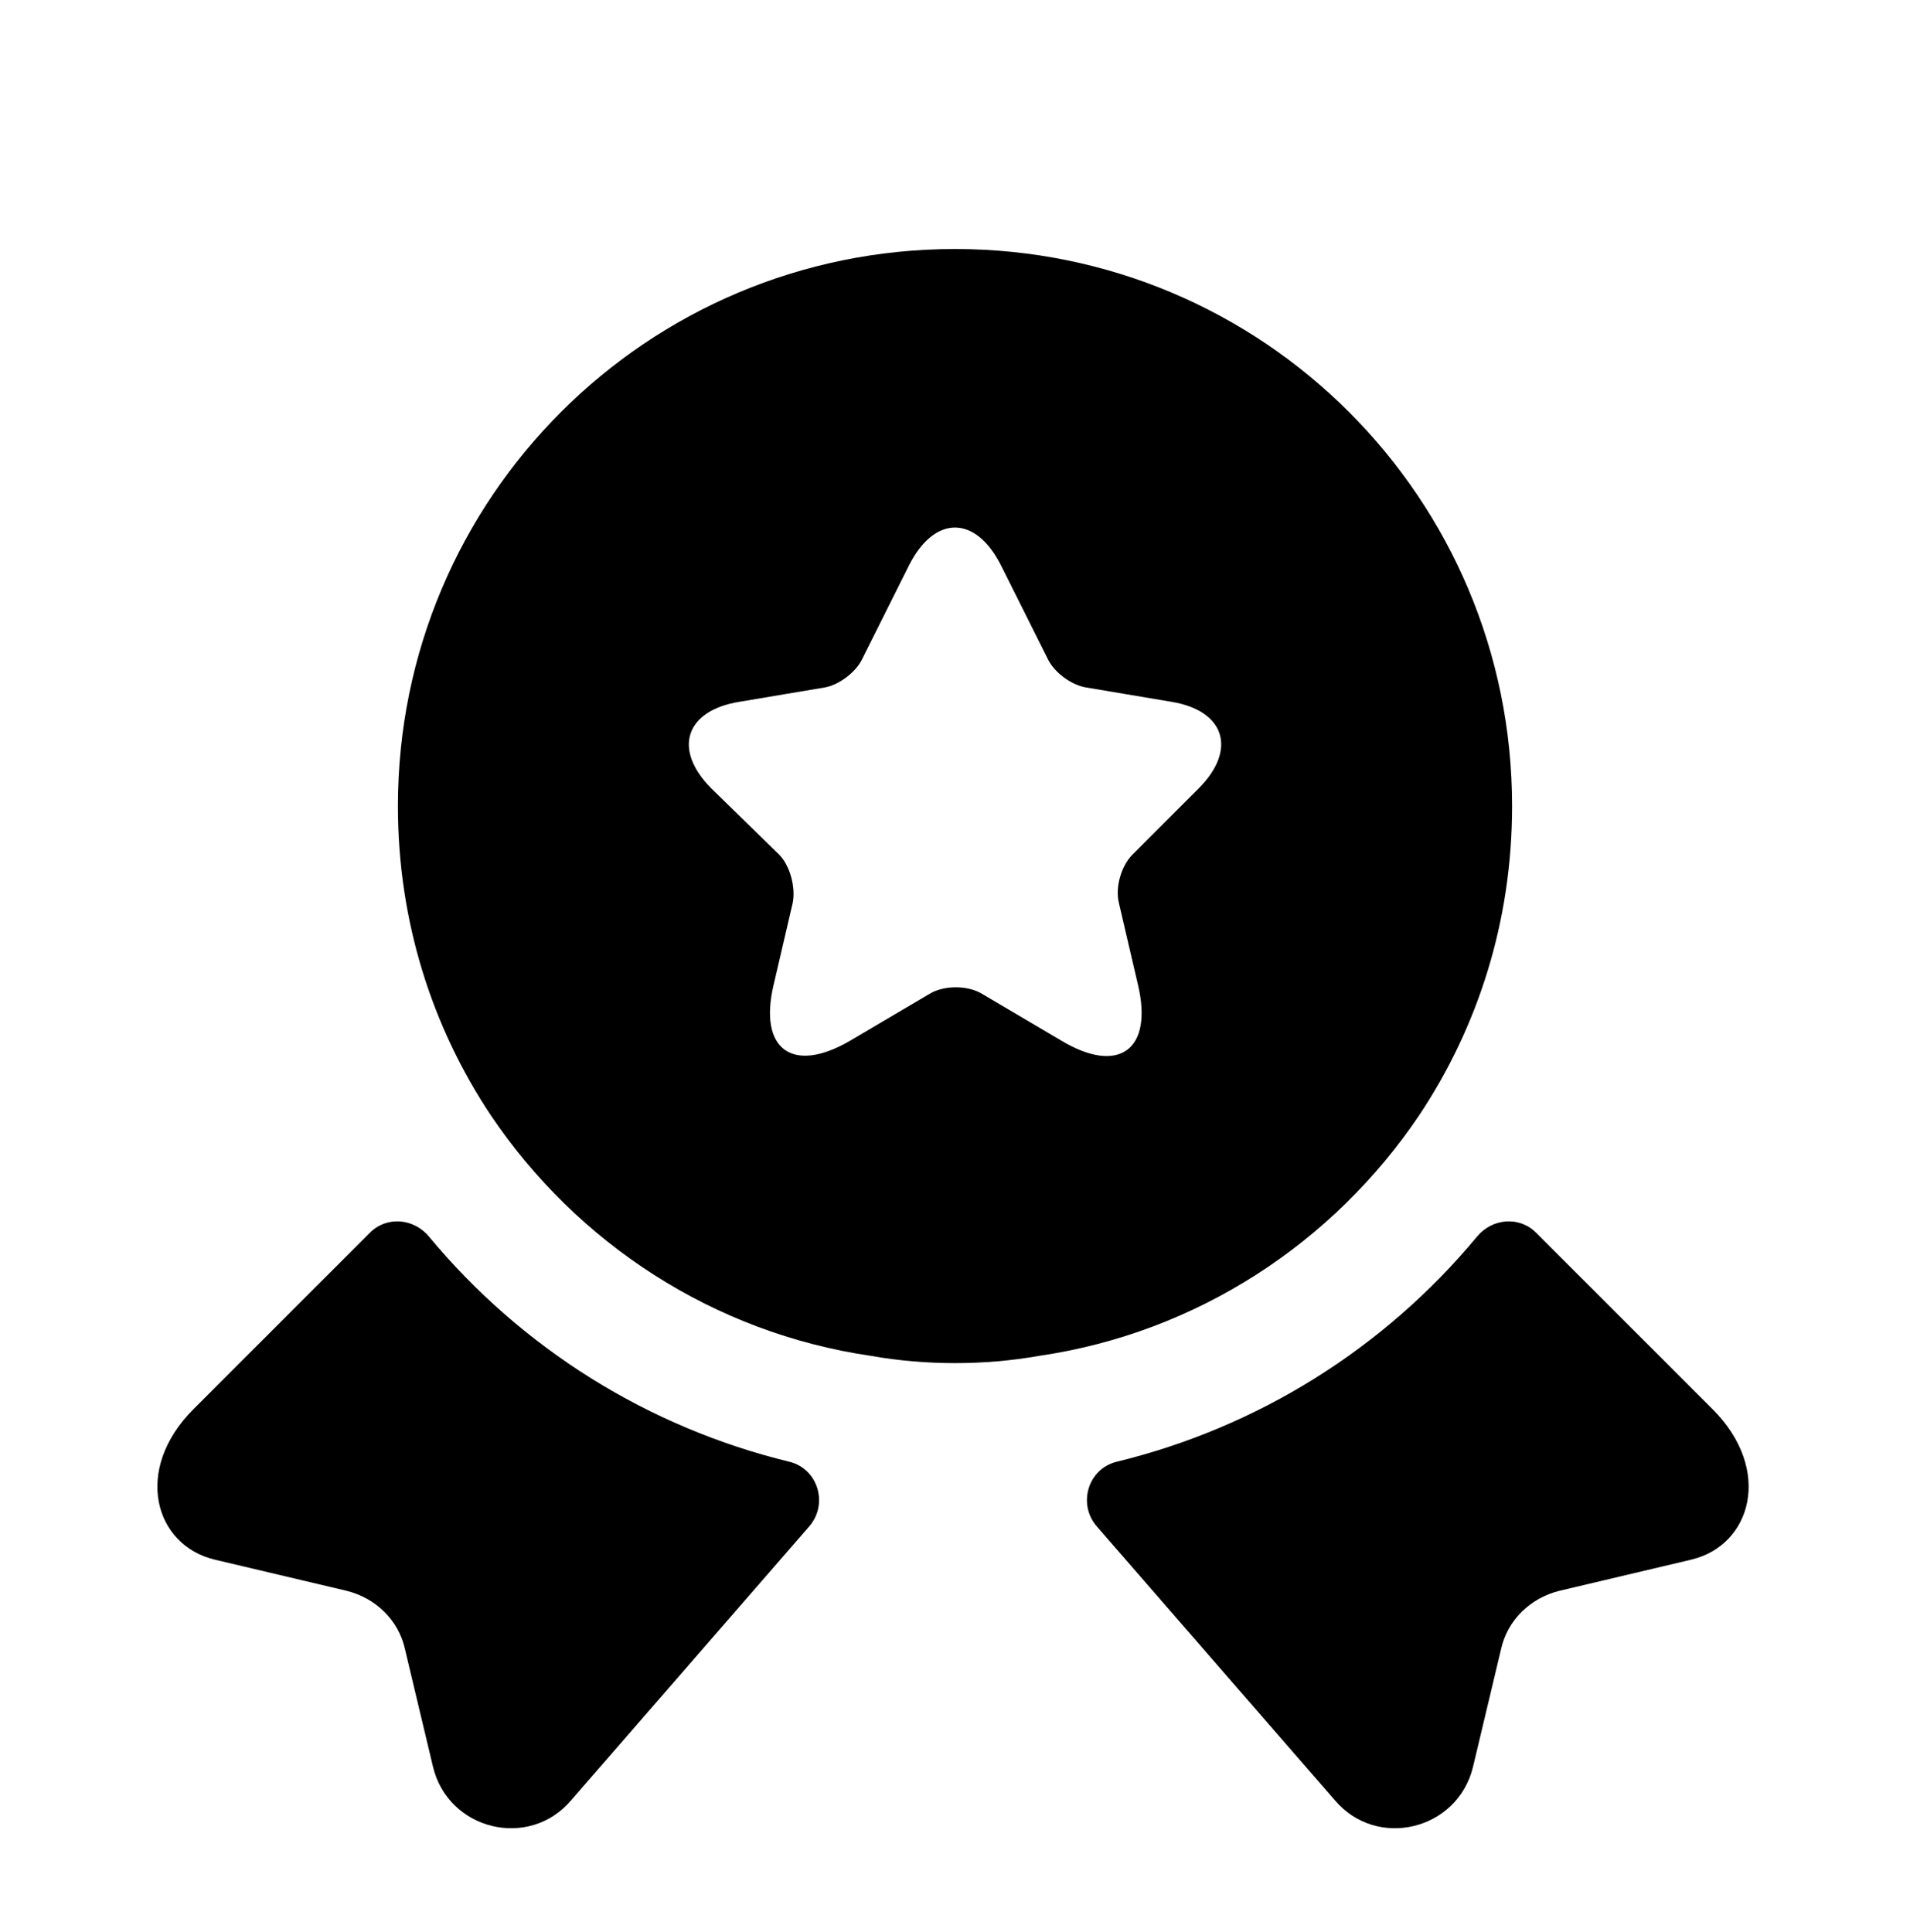 <svg width="85" height="86" viewBox="0 0 85 86" fill="none" xmlns="http://www.w3.org/2000/svg">
<g filter="url(#filter0_d_33_264)">
<path d="M75.26 65.415L69.417 66.796C68.106 67.115 67.079 68.106 66.796 69.417L65.556 74.623C64.883 77.456 61.271 78.342 59.394 76.11L48.804 63.927C47.954 62.935 48.415 61.377 49.69 61.058C55.958 59.535 61.59 56.029 65.733 51.035C66.406 50.221 67.61 50.115 68.354 50.858L76.217 58.721C78.908 61.413 77.952 64.777 75.26 65.415Z" fill="black"/>
</g>
<g filter="url(#filter1_d_33_264)">
<path d="M9.562 65.415L15.406 66.796C16.717 67.115 17.744 68.106 18.027 69.417L19.267 74.623C19.939 77.456 23.552 78.342 25.429 76.11L36.019 63.927C36.869 62.935 36.408 61.377 35.133 61.058C28.864 59.535 23.233 56.029 19.09 51.035C18.417 50.221 17.212 50.115 16.469 50.858L8.606 58.721C5.915 61.413 6.871 64.777 9.562 65.415Z" fill="black"/>
</g>
<g filter="url(#filter2_d_33_264)">
<path d="M42.5 7.083C28.794 7.083 17.708 18.169 17.708 31.875C17.708 37.01 19.231 41.721 21.852 45.652C25.677 51.319 31.733 55.321 38.781 56.348C39.986 56.56 41.225 56.667 42.5 56.667C43.775 56.667 45.015 56.56 46.219 56.348C53.267 55.321 59.323 51.319 63.148 45.652C65.769 41.721 67.292 37.01 67.292 31.875C67.292 18.169 56.206 7.083 42.5 7.083ZM53.337 31.096L50.398 34.035C49.902 34.531 49.619 35.487 49.796 36.196L50.646 39.844C51.319 42.712 49.796 43.846 47.246 42.323L43.704 40.233C43.067 39.844 42.004 39.844 41.367 40.233L37.825 42.323C35.275 43.81 33.752 42.712 34.425 39.844L35.275 36.196C35.417 35.523 35.169 34.531 34.673 34.035L31.663 31.096C29.927 29.36 30.494 27.625 32.902 27.235L36.692 26.598C37.329 26.492 38.073 25.925 38.356 25.358L40.446 21.179C41.579 18.912 43.421 18.912 44.554 21.179L46.644 25.358C46.927 25.925 47.671 26.492 48.344 26.598L52.133 27.235C54.506 27.625 55.073 29.36 53.337 31.096Z" fill="black"/>
</g>
<defs>
<filter id="filter0_d_33_264" x="44.372" y="50.358" width="37.448" height="35.011" filterUnits="userSpaceOnUse" color-interpolation-filters="sRGB">
<feFlood flood-opacity="0" result="BackgroundImageFix"/>
<feColorMatrix in="SourceAlpha" type="matrix" values="0 0 0 0 0 0 0 0 0 0 0 0 0 0 0 0 0 0 127 0" result="hardAlpha"/>
<feOffset dy="4"/>
<feGaussianBlur stdDeviation="2"/>
<feComposite in2="hardAlpha" operator="out"/>
<feColorMatrix type="matrix" values="0 0 0 0 0 0 0 0 0 0 0 0 0 0 0 0 0 0 0.25 0"/>
<feBlend mode="normal" in2="BackgroundImageFix" result="effect1_dropShadow_33_264"/>
<feBlend mode="normal" in="SourceGraphic" in2="effect1_dropShadow_33_264" result="shape"/>
</filter>
<filter id="filter1_d_33_264" x="3.003" y="50.358" width="37.448" height="35.011" filterUnits="userSpaceOnUse" color-interpolation-filters="sRGB">
<feFlood flood-opacity="0" result="BackgroundImageFix"/>
<feColorMatrix in="SourceAlpha" type="matrix" values="0 0 0 0 0 0 0 0 0 0 0 0 0 0 0 0 0 0 127 0" result="hardAlpha"/>
<feOffset dy="4"/>
<feGaussianBlur stdDeviation="2"/>
<feComposite in2="hardAlpha" operator="out"/>
<feColorMatrix type="matrix" values="0 0 0 0 0 0 0 0 0 0 0 0 0 0 0 0 0 0 0.25 0"/>
<feBlend mode="normal" in2="BackgroundImageFix" result="effect1_dropShadow_33_264"/>
<feBlend mode="normal" in="SourceGraphic" in2="effect1_dropShadow_33_264" result="shape"/>
</filter>
<filter id="filter2_d_33_264" x="13.708" y="7.083" width="57.583" height="57.583" filterUnits="userSpaceOnUse" color-interpolation-filters="sRGB">
<feFlood flood-opacity="0" result="BackgroundImageFix"/>
<feColorMatrix in="SourceAlpha" type="matrix" values="0 0 0 0 0 0 0 0 0 0 0 0 0 0 0 0 0 0 127 0" result="hardAlpha"/>
<feOffset dy="4"/>
<feGaussianBlur stdDeviation="2"/>
<feComposite in2="hardAlpha" operator="out"/>
<feColorMatrix type="matrix" values="0 0 0 0 0 0 0 0 0 0 0 0 0 0 0 0 0 0 0.25 0"/>
<feBlend mode="normal" in2="BackgroundImageFix" result="effect1_dropShadow_33_264"/>
<feBlend mode="normal" in="SourceGraphic" in2="effect1_dropShadow_33_264" result="shape"/>
</filter>
</defs>
</svg>
